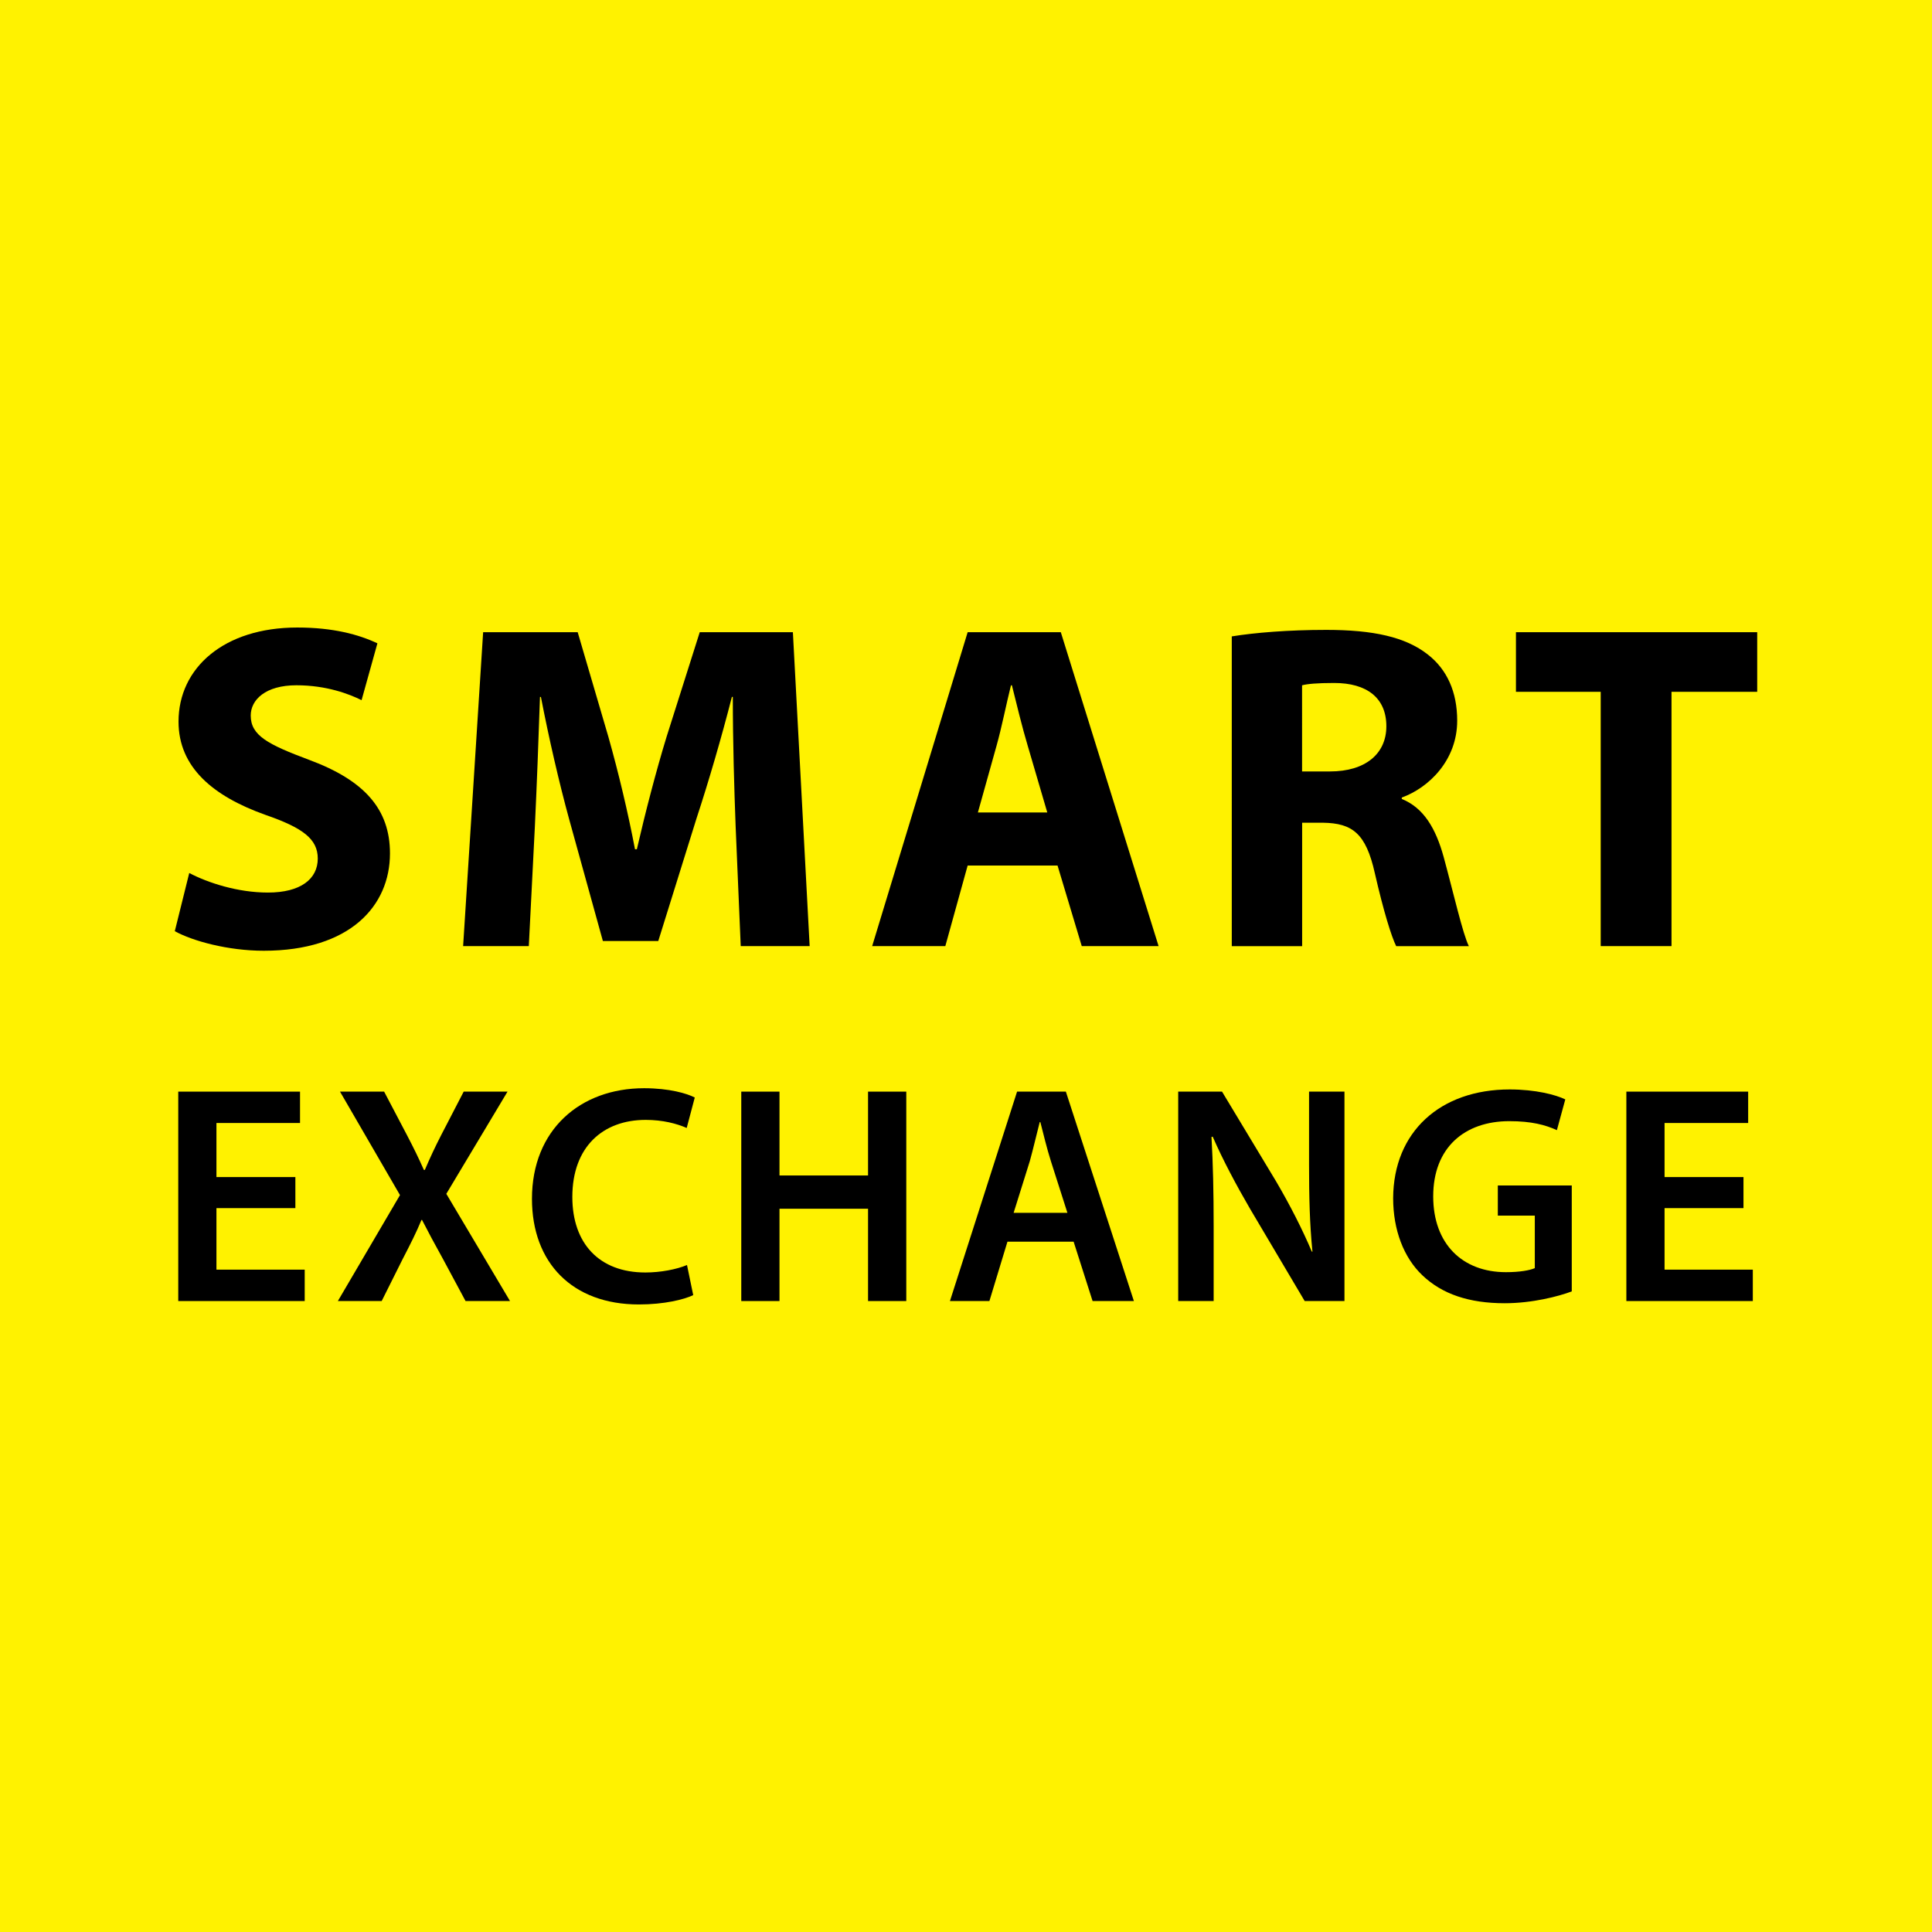 <?xml version="1.0" encoding="utf-8"?>
<!-- Generator: Adobe Illustrator 15.0.0, SVG Export Plug-In . SVG Version: 6.00 Build 0)  -->
<!DOCTYPE svg PUBLIC "-//W3C//DTD SVG 1.1//EN" "http://www.w3.org/Graphics/SVG/1.1/DTD/svg11.dtd">
<svg version="1.1" id="Layer_1_copy" xmlns="http://www.w3.org/2000/svg" xmlns:xlink="http://www.w3.org/1999/xlink" x="0px"
	 y="0px" width="85.039px" height="85.039px" viewBox="0 0 85.039 85.039" enable-background="new 0 0 85.039 85.039"
	 xml:space="preserve">
<g id="Layer_2_1_">
</g>
<rect fill="#FFF200" width="85.039" height="85.039"/>
<g>
	<path d="M8.33,38.426c0.819,0.431,2.132,0.861,3.464,0.861c1.436,0,2.193-0.595,2.193-1.497c0-0.861-0.655-1.353-2.316-1.927
		c-2.296-0.82-3.813-2.091-3.813-4.101c0-2.357,1.988-4.141,5.228-4.141c1.578,0,2.706,0.308,3.526,0.696l-0.697,2.502
		c-0.533-0.267-1.538-0.656-2.87-0.656c-1.354,0-2.009,0.636-2.009,1.332c0,0.882,0.758,1.271,2.563,1.948
		c2.439,0.901,3.566,2.173,3.566,4.12c0,2.316-1.763,4.285-5.556,4.285c-1.578,0-3.137-0.431-3.915-0.861L8.33,38.426z"/>
	<path d="M32.379,36.355c-0.062-1.661-0.123-3.67-0.123-5.679h-0.041c-0.451,1.763-1.024,3.73-1.558,5.351l-1.682,5.392h-2.439
		l-1.476-5.33c-0.451-1.641-0.902-3.608-1.251-5.412h-0.041c-0.062,1.865-0.144,3.997-0.226,5.72l-0.266,5.248h-2.891l0.881-13.817
		h4.162l1.353,4.612c0.451,1.599,0.861,3.321,1.169,4.94h0.082c0.369-1.599,0.841-3.424,1.312-4.961l1.456-4.592h4.1l0.738,13.817
		h-3.034L32.379,36.355z"/>
	<path d="M42.592,38.098l-0.983,3.547h-3.22l4.203-13.817h4.101l4.304,13.817h-3.382l-1.066-3.547H42.592z M46.097,35.761
		l-0.86-2.932c-0.246-0.82-0.492-1.845-0.697-2.665h-0.041c-0.205,0.82-0.41,1.865-0.636,2.665l-0.82,2.932H46.097z"/>
	<path d="M54.217,28.012c1.006-0.164,2.481-0.287,4.162-0.287c2.051,0,3.485,0.308,4.47,1.086c0.841,0.656,1.291,1.641,1.291,2.911
		c0,1.743-1.25,2.952-2.439,3.383v0.062c0.963,0.39,1.497,1.292,1.846,2.563c0.43,1.579,0.84,3.383,1.106,3.916h-3.198
		c-0.205-0.41-0.553-1.518-0.942-3.219c-0.391-1.743-0.984-2.193-2.276-2.214h-0.922v5.433h-3.097V28.012z M57.313,33.956h1.229
		c1.559,0,2.48-0.778,2.48-1.988c0-1.25-0.86-1.906-2.296-1.906c-0.758,0-1.188,0.041-1.414,0.103V33.956z"/>
	<path d="M70.456,30.451h-3.73v-2.624h10.619v2.624h-3.772v11.193h-3.116V30.451z"/>
	<path d="M13.001,53.177H9.527v2.708h3.885v1.382H7.846v-9.218h5.36v1.381H9.527v2.38h3.474V53.177z"/>
	<path d="M20.492,57.267l-0.984-1.833c-0.396-0.711-0.656-1.204-0.931-1.736h-0.026c-0.22,0.532-0.466,1.025-0.835,1.736
		L16.8,57.267h-1.929l2.735-4.664l-2.64-4.554h1.942l0.998,1.9c0.301,0.575,0.521,1.025,0.752,1.546H18.7
		c0.247-0.574,0.438-0.985,0.726-1.546l0.984-1.9h1.929l-2.694,4.499l2.804,4.719H20.492z"/>
	<path d="M30.513,57.006c-0.396,0.192-1.271,0.411-2.393,0.411c-2.928,0-4.705-1.834-4.705-4.65c0-3.036,2.12-4.868,4.937-4.868
		c1.108,0,1.888,0.232,2.229,0.409l-0.355,1.341c-0.438-0.192-1.053-0.356-1.805-0.356c-1.874,0-3.229,1.177-3.229,3.393
		c0,2.038,1.177,3.324,3.215,3.324c0.67,0,1.381-0.138,1.832-0.329L30.513,57.006z"/>
	<path d="M34.31,48.049v3.691h3.898v-3.691h1.683v9.218h-1.683v-4.063H34.31v4.063h-1.682v-9.218H34.31z"/>
	<path d="M44.344,54.654l-0.794,2.612h-1.737l2.955-9.218h2.147l2.994,9.218h-1.818l-0.834-2.612H44.344z M46.983,53.383
		l-0.726-2.271c-0.178-0.561-0.328-1.189-0.465-1.723h-0.027c-0.137,0.533-0.286,1.176-0.438,1.723l-0.711,2.271H46.983z"/>
	<path d="M51.86,57.267v-9.218h1.929L56.169,52c0.602,1.026,1.149,2.094,1.572,3.092h0.028c-0.123-1.23-0.15-2.421-0.15-3.83v-3.213
		h1.559v9.218h-1.751l-2.406-4.063c-0.589-1.012-1.19-2.133-1.643-3.173l-0.053,0.014c0.067,1.19,0.095,2.407,0.095,3.925v3.297
		H51.86z"/>
	<path d="M69.184,56.842c-0.587,0.22-1.736,0.521-2.954,0.521c-1.559,0-2.749-0.396-3.624-1.231
		c-0.821-0.779-1.285-1.997-1.285-3.392c0.013-2.927,2.078-4.787,5.129-4.787c1.135,0,2.023,0.232,2.448,0.438l-0.37,1.354
		c-0.505-0.232-1.121-0.396-2.092-0.396c-1.97,0-3.352,1.162-3.352,3.31c0,2.093,1.286,3.337,3.201,3.337
		c0.615,0,1.053-0.082,1.271-0.178v-2.312h-1.628v-1.326h3.255V56.842z"/>
	<path d="M76.741,53.177h-3.474v2.708h3.885v1.382h-5.566v-9.218h5.361v1.381h-3.68v2.38h3.474V53.177z"/>
</g>
</svg>
